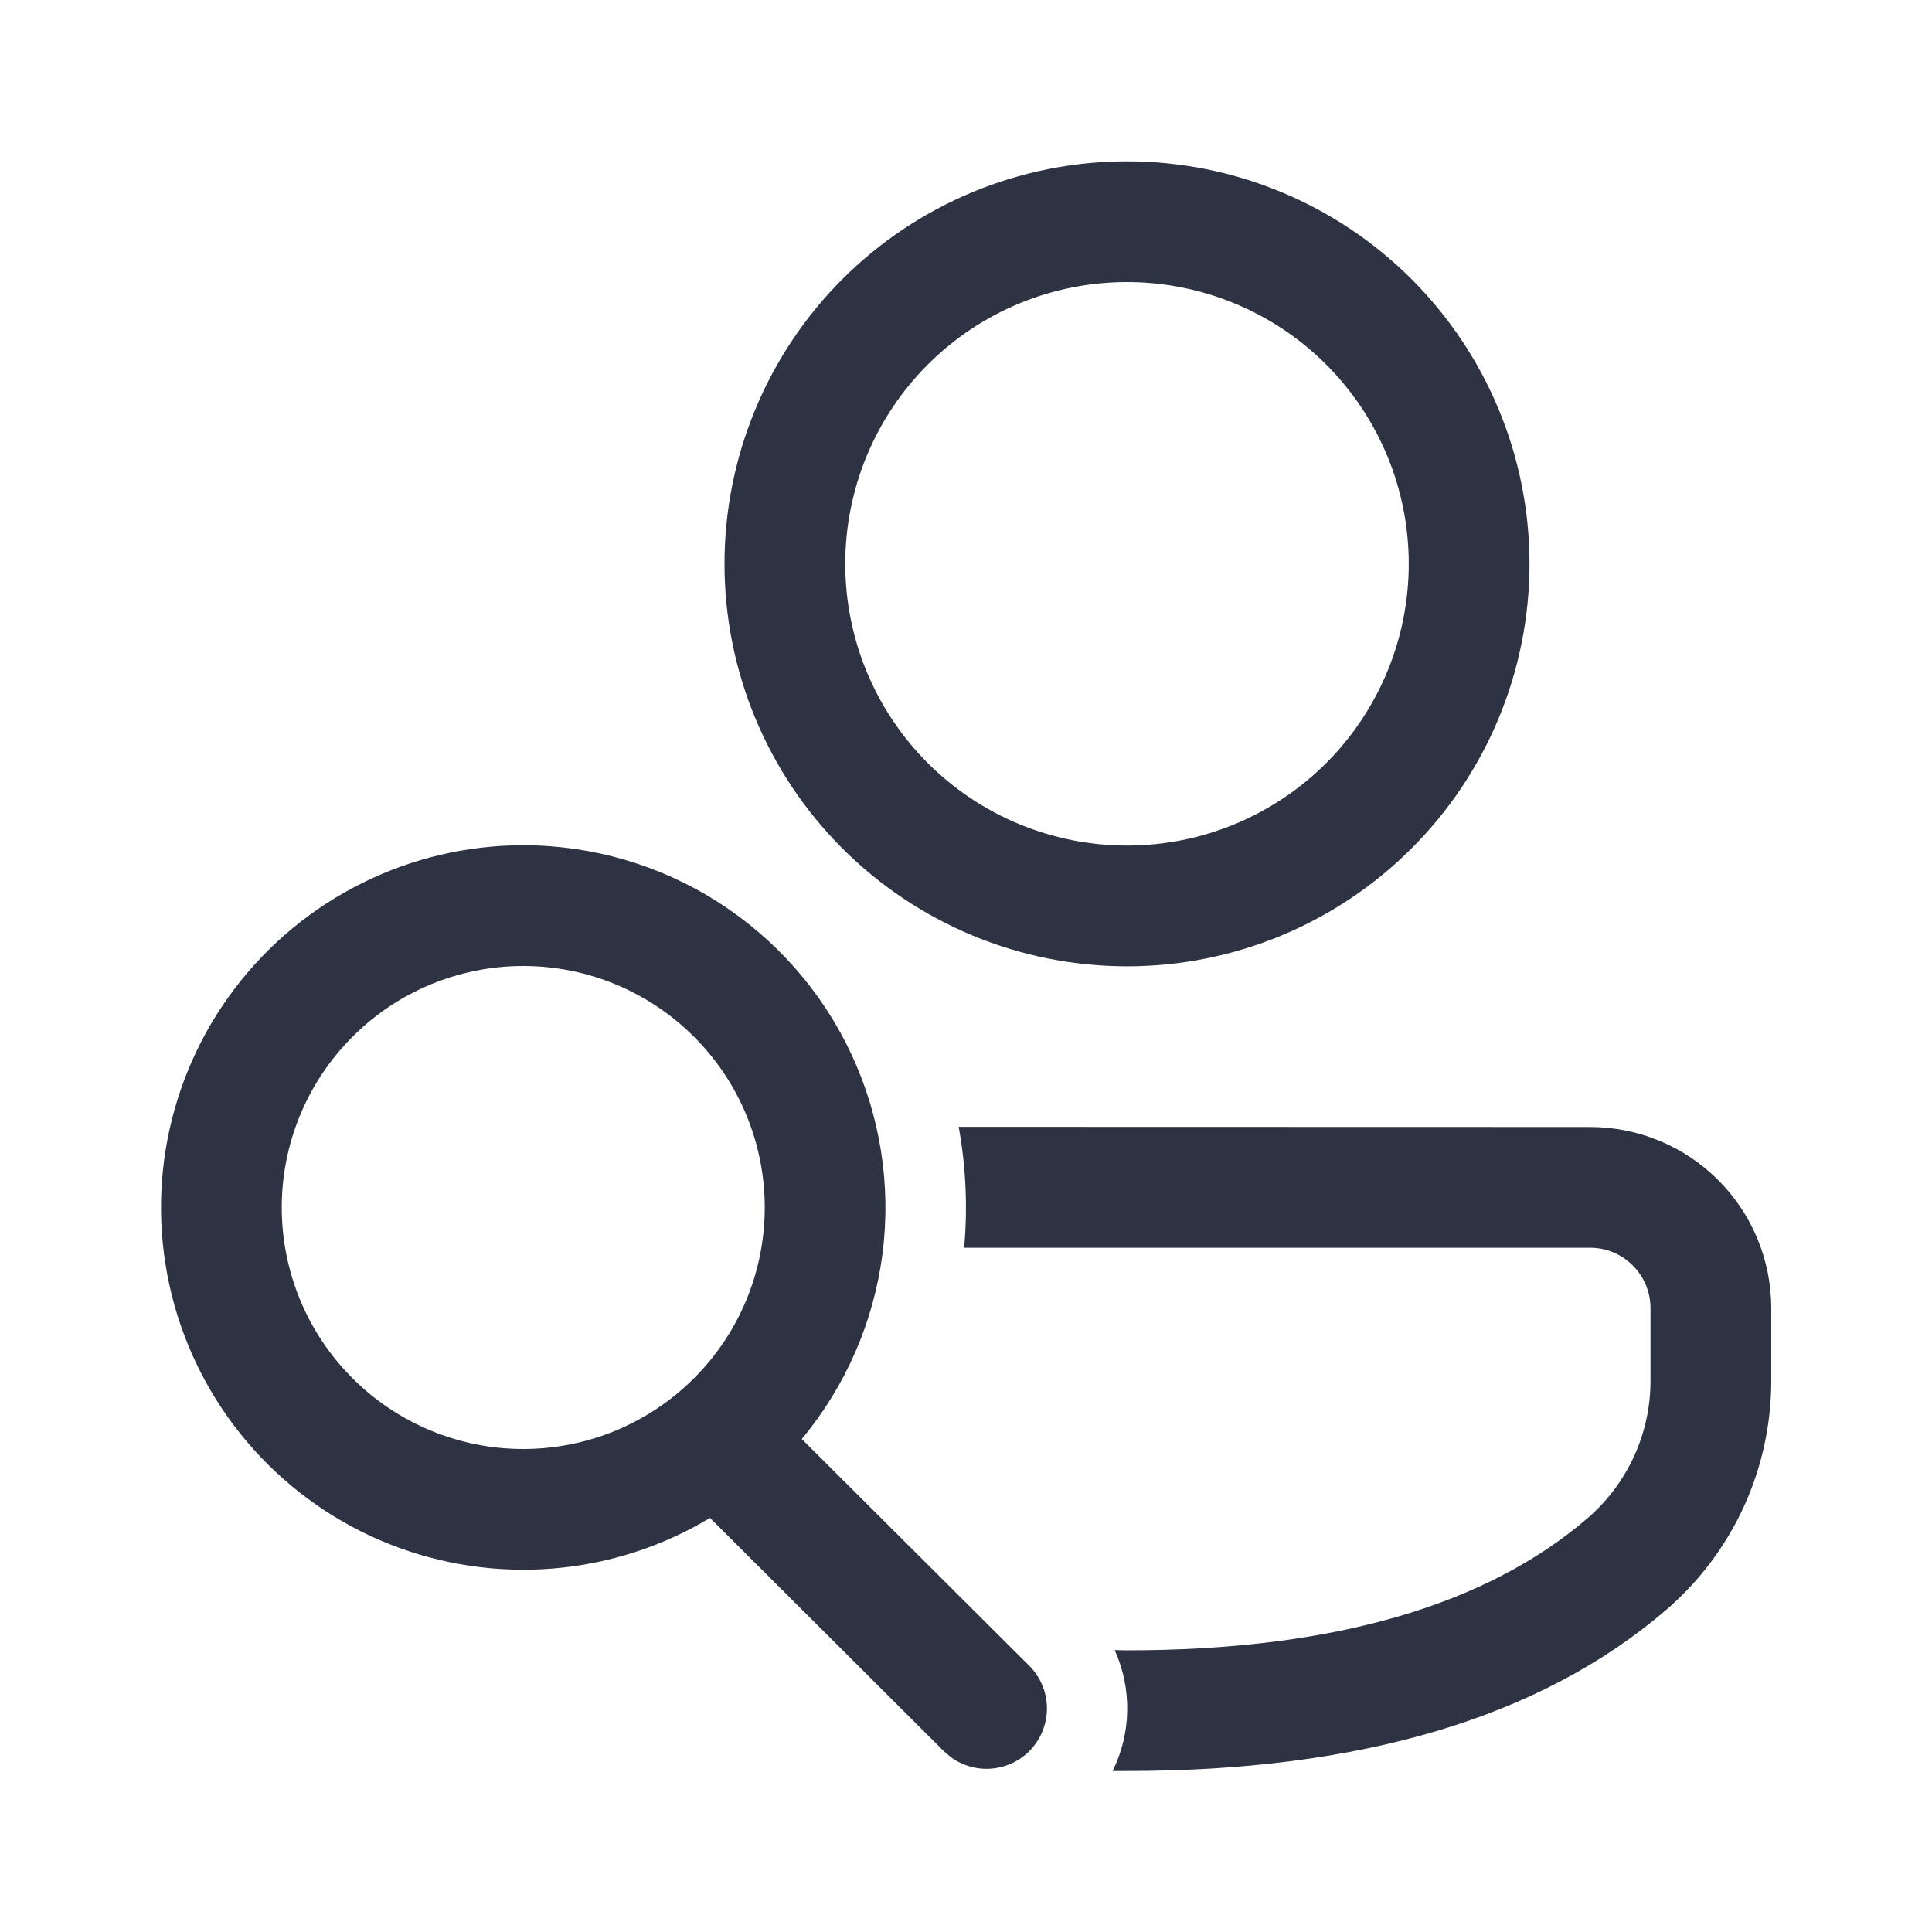 <svg width="24" height="24" viewBox="0 0 24 24" fill="none" xmlns="http://www.w3.org/2000/svg">
<path d="M11.91 13.998L19.753 14C20.35 14 20.922 14.237 21.344 14.659C21.766 15.081 22.003 15.653 22.003 16.25V17.155C22.003 17.695 21.886 18.229 21.661 18.72C21.435 19.211 21.106 19.648 20.696 20C19.13 21.344 16.89 22 14 22H13.821C14.055 21.53 14.063 20.975 13.847 20.498L14 20.501C16.56 20.501 18.458 19.944 19.719 18.861C19.965 18.65 20.162 18.388 20.297 18.094C20.433 17.799 20.503 17.479 20.503 17.155V16.25C20.503 16.051 20.424 15.86 20.283 15.72C20.143 15.579 19.952 15.5 19.753 15.5H11.977C12.022 14.998 11.999 14.493 11.909 13.998H11.91ZM6.5 10.5C7.355 10.5 8.192 10.744 8.913 11.202C9.634 11.661 10.21 12.315 10.573 13.089C10.936 13.863 11.071 14.724 10.963 15.572C10.854 16.419 10.506 17.219 9.96 17.876L12.783 20.69C12.918 20.823 12.997 21.003 13.005 21.193C13.012 21.382 12.948 21.568 12.824 21.712C12.701 21.856 12.527 21.947 12.338 21.968C12.15 21.989 11.96 21.938 11.808 21.825L11.723 21.752L8.82 18.856C8.226 19.213 7.557 19.429 6.865 19.485C6.174 19.541 5.479 19.437 4.834 19.18C4.19 18.924 3.614 18.521 3.151 18.005C2.687 17.489 2.35 16.872 2.164 16.204C1.979 15.535 1.95 14.833 2.081 14.152C2.212 13.471 2.498 12.829 2.918 12.277C3.338 11.725 3.879 11.277 4.501 10.969C5.122 10.66 5.806 10.5 6.5 10.5ZM6.5 12C5.704 12 4.941 12.316 4.379 12.879C3.816 13.441 3.5 14.204 3.5 15C3.5 15.796 3.816 16.559 4.379 17.121C4.941 17.684 5.704 18 6.5 18C7.296 18 8.059 17.684 8.621 17.121C9.184 16.559 9.5 15.796 9.5 15C9.5 14.204 9.184 13.441 8.621 12.879C8.059 12.316 7.296 12 6.5 12ZM14 2.004C15.326 2.004 16.598 2.531 17.535 3.468C18.473 4.406 19 5.678 19 7.004C19 8.33 18.473 9.602 17.535 10.539C16.598 11.477 15.326 12.004 14 12.004C12.674 12.004 11.402 11.477 10.464 10.539C9.527 9.602 9 8.33 9 7.004C9 5.678 9.527 4.406 10.464 3.468C11.402 2.531 12.674 2.004 14 2.004ZM14 3.504C13.54 3.504 13.085 3.594 12.661 3.77C12.236 3.946 11.85 4.204 11.525 4.529C11.2 4.854 10.942 5.24 10.766 5.665C10.591 6.089 10.5 6.544 10.5 7.004C10.5 7.464 10.591 7.919 10.766 8.343C10.942 8.768 11.2 9.154 11.525 9.479C11.85 9.804 12.236 10.062 12.661 10.238C13.085 10.413 13.54 10.504 14 10.504C14.928 10.504 15.819 10.135 16.475 9.479C17.131 8.822 17.5 7.932 17.5 7.004C17.5 6.076 17.131 5.185 16.475 4.529C15.819 3.873 14.928 3.504 14 3.504Z" fill="#2D3342"/>
</svg>
